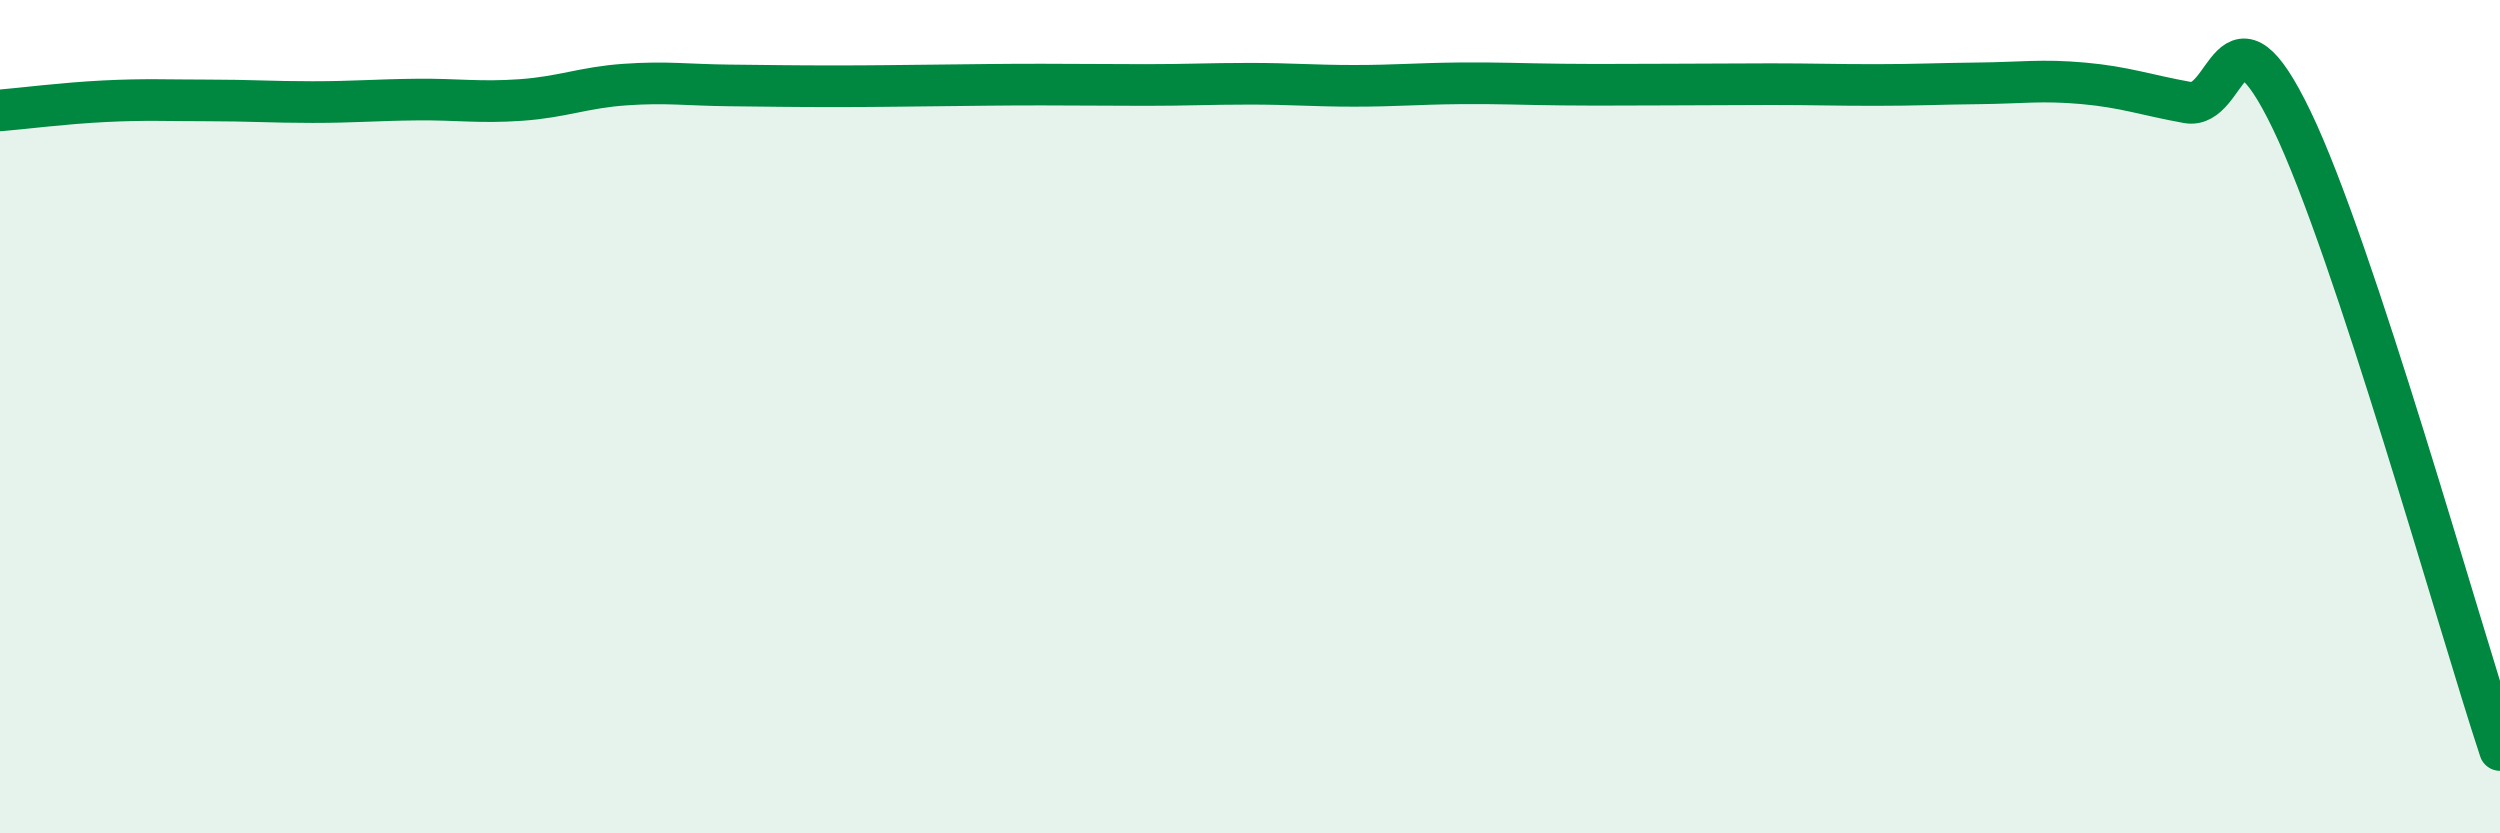 
    <svg width="60" height="20" viewBox="0 0 60 20" xmlns="http://www.w3.org/2000/svg">
      <path
        d="M 0,2.65 C 0.5,2.61 1.5,2.48 2.5,2.43 C 3.5,2.38 4,2.41 5,2.41 C 6,2.41 6.5,2.45 7.5,2.45 C 8.5,2.45 9,2.4 10,2.39 C 11,2.38 11.5,2.47 12.5,2.4 C 13.5,2.33 14,2.1 15,2.03 C 16,1.96 16.5,2.04 17.5,2.05 C 18.5,2.06 19,2.07 20,2.07 C 21,2.07 21.5,2.06 22.5,2.05 C 23.5,2.04 24,2.03 25,2.03 C 26,2.03 26.5,2.04 27.5,2.04 C 28.5,2.04 29,2.01 30,2.01 C 31,2.01 31.5,2.06 32.5,2.06 C 33.5,2.06 34,2.01 35,2 C 36,1.99 36.5,2.02 37.5,2.03 C 38.5,2.04 39,2.03 40,2.03 C 41,2.03 41.5,2.02 42.5,2.02 C 43.5,2.02 44,2.04 45,2.04 C 46,2.04 46.5,2.01 47.5,2 C 48.5,1.99 49,1.91 50,2 C 51,2.09 51.5,2.28 52.5,2.46 C 53.5,2.64 53.5,-0.23 55,2.88 C 56.5,5.99 59,14.98 60,18L60 20L0 20Z"
        fill="#008740"
        opacity="0.1"
        stroke-linecap="round"
        stroke-linejoin="round"
      />
      <path
        d="M 0,2.65 C 0.5,2.61 1.5,2.48 2.5,2.43 C 3.5,2.38 4,2.41 5,2.41 C 6,2.41 6.5,2.45 7.5,2.45 C 8.5,2.45 9,2.4 10,2.39 C 11,2.38 11.5,2.47 12.5,2.4 C 13.5,2.33 14,2.1 15,2.03 C 16,1.96 16.5,2.04 17.5,2.05 C 18.5,2.06 19,2.07 20,2.07 C 21,2.07 21.5,2.06 22.5,2.05 C 23.5,2.04 24,2.03 25,2.03 C 26,2.03 26.5,2.04 27.5,2.04 C 28.5,2.04 29,2.01 30,2.01 C 31,2.01 31.5,2.06 32.5,2.06 C 33.5,2.06 34,2.01 35,2 C 36,1.99 36.5,2.02 37.5,2.03 C 38.5,2.04 39,2.03 40,2.03 C 41,2.03 41.5,2.02 42.5,2.02 C 43.5,2.02 44,2.04 45,2.04 C 46,2.04 46.5,2.01 47.5,2 C 48.5,1.99 49,1.91 50,2 C 51,2.09 51.5,2.28 52.5,2.46 C 53.5,2.64 53.5,-0.23 55,2.88 C 56.5,5.99 59,14.98 60,18"
        stroke="#008740"
        stroke-width="1"
        fill="none"
        stroke-linecap="round"
        stroke-linejoin="round"
      />
    </svg>
  